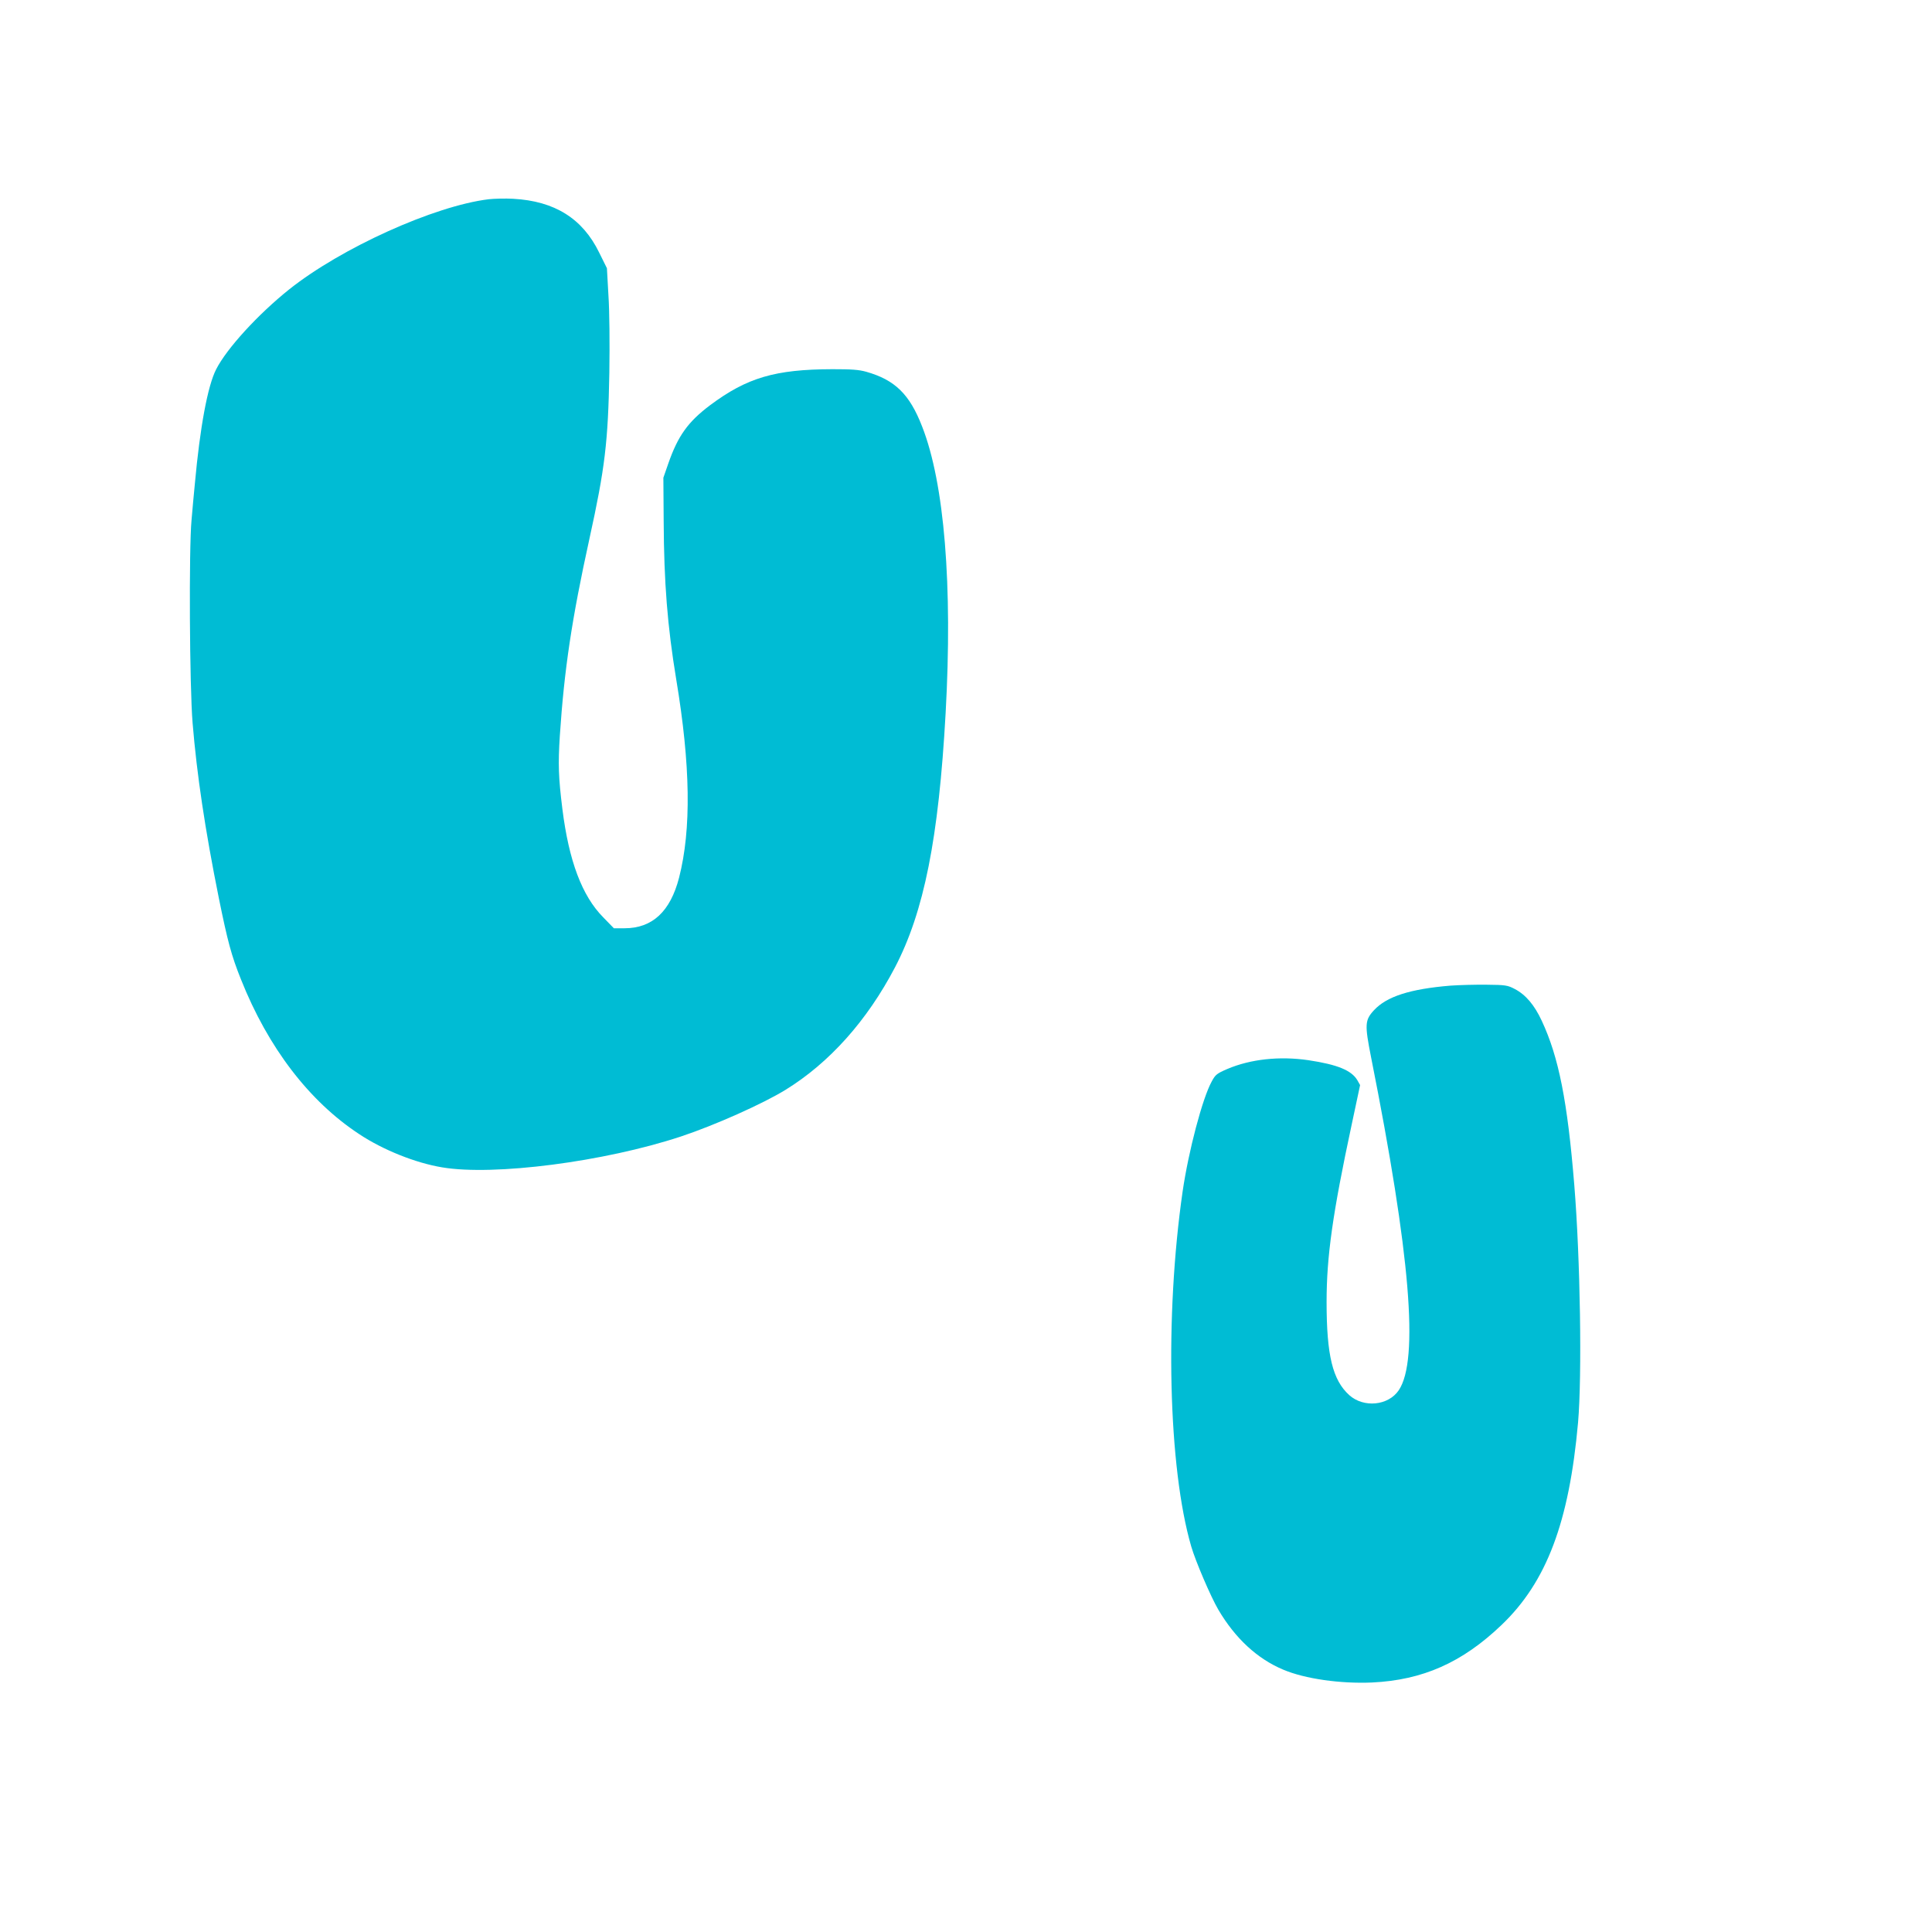 <?xml version="1.0" standalone="no"?>
<!DOCTYPE svg PUBLIC "-//W3C//DTD SVG 20010904//EN"
 "http://www.w3.org/TR/2001/REC-SVG-20010904/DTD/svg10.dtd">
<svg version="1.0" xmlns="http://www.w3.org/2000/svg"
 width="1280pt" height="1280pt" viewBox="0 0 1280 1280"
 preserveAspectRatio="xMidYMid meet">
<g transform="translate(0,1280) scale(0.1,-0.1)"
fill="#00bcd4" stroke="none">
<path d="M3238 11480 c-361 -44 -978 -323 -1323 -598 -206 -165 -413 -391
-483 -529 -56 -109 -107 -383 -141 -758 -6 -60 -16 -168 -22 -240 -18 -190
-13 -1106 7 -1345 28 -340 82 -704 174 -1161 58 -285 83 -380 147 -539 179
-450 451 -806 783 -1024 158 -105 374 -191 549 -220 344 -58 1075 37 1581 204
226 75 544 217 695 310 290 179 539 457 724 810 193 369 290 856 336 1685 47
846 -8 1524 -156 1900 -83 214 -180 308 -370 362 -50 14 -99 17 -224 17 -380
-1 -566 -56 -811 -239 -146 -110 -212 -202 -276 -385 l-33 -95 2 -288 c2 -407
25 -696 83 -1047 95 -570 101 -994 19 -1315 -58 -224 -177 -335 -361 -335
l-71 0 -71 73 c-140 142 -227 373 -270 717 -26 208 -29 297 -17 485 29 437 79
773 196 1305 103 468 124 643 132 1100 3 196 1 409 -6 514 l-10 179 -51 103
c-110 226 -295 342 -570 357 -52 3 -125 1 -162 -3z"/>
<path d="M9611 6270 c-269 -22 -424 -72 -508 -163 -61 -66 -62 -95 -19 -313
260 -1306 318 -2005 183 -2205 -69 -102 -232 -118 -328 -32 -110 100 -150 263
-150 617 0 302 40 586 166 1174 l56 263 -18 32 c-39 66 -132 104 -325 133
-191 28 -383 7 -536 -58 -70 -30 -80 -38 -104 -83 -62 -112 -154 -463 -193
-730 -119 -827 -95 -1828 57 -2350 28 -97 130 -335 180 -420 112 -190 258
-325 430 -397 144 -61 379 -94 588 -85 336 16 598 132 859 382 298 285 447
681 506 1340 27 311 15 1083 -25 1575 -45 553 -103 846 -215 1086 -49 106
-107 174 -180 212 -46 24 -60 27 -185 28 -74 1 -182 -2 -239 -6z"/>
</g>
</svg>
